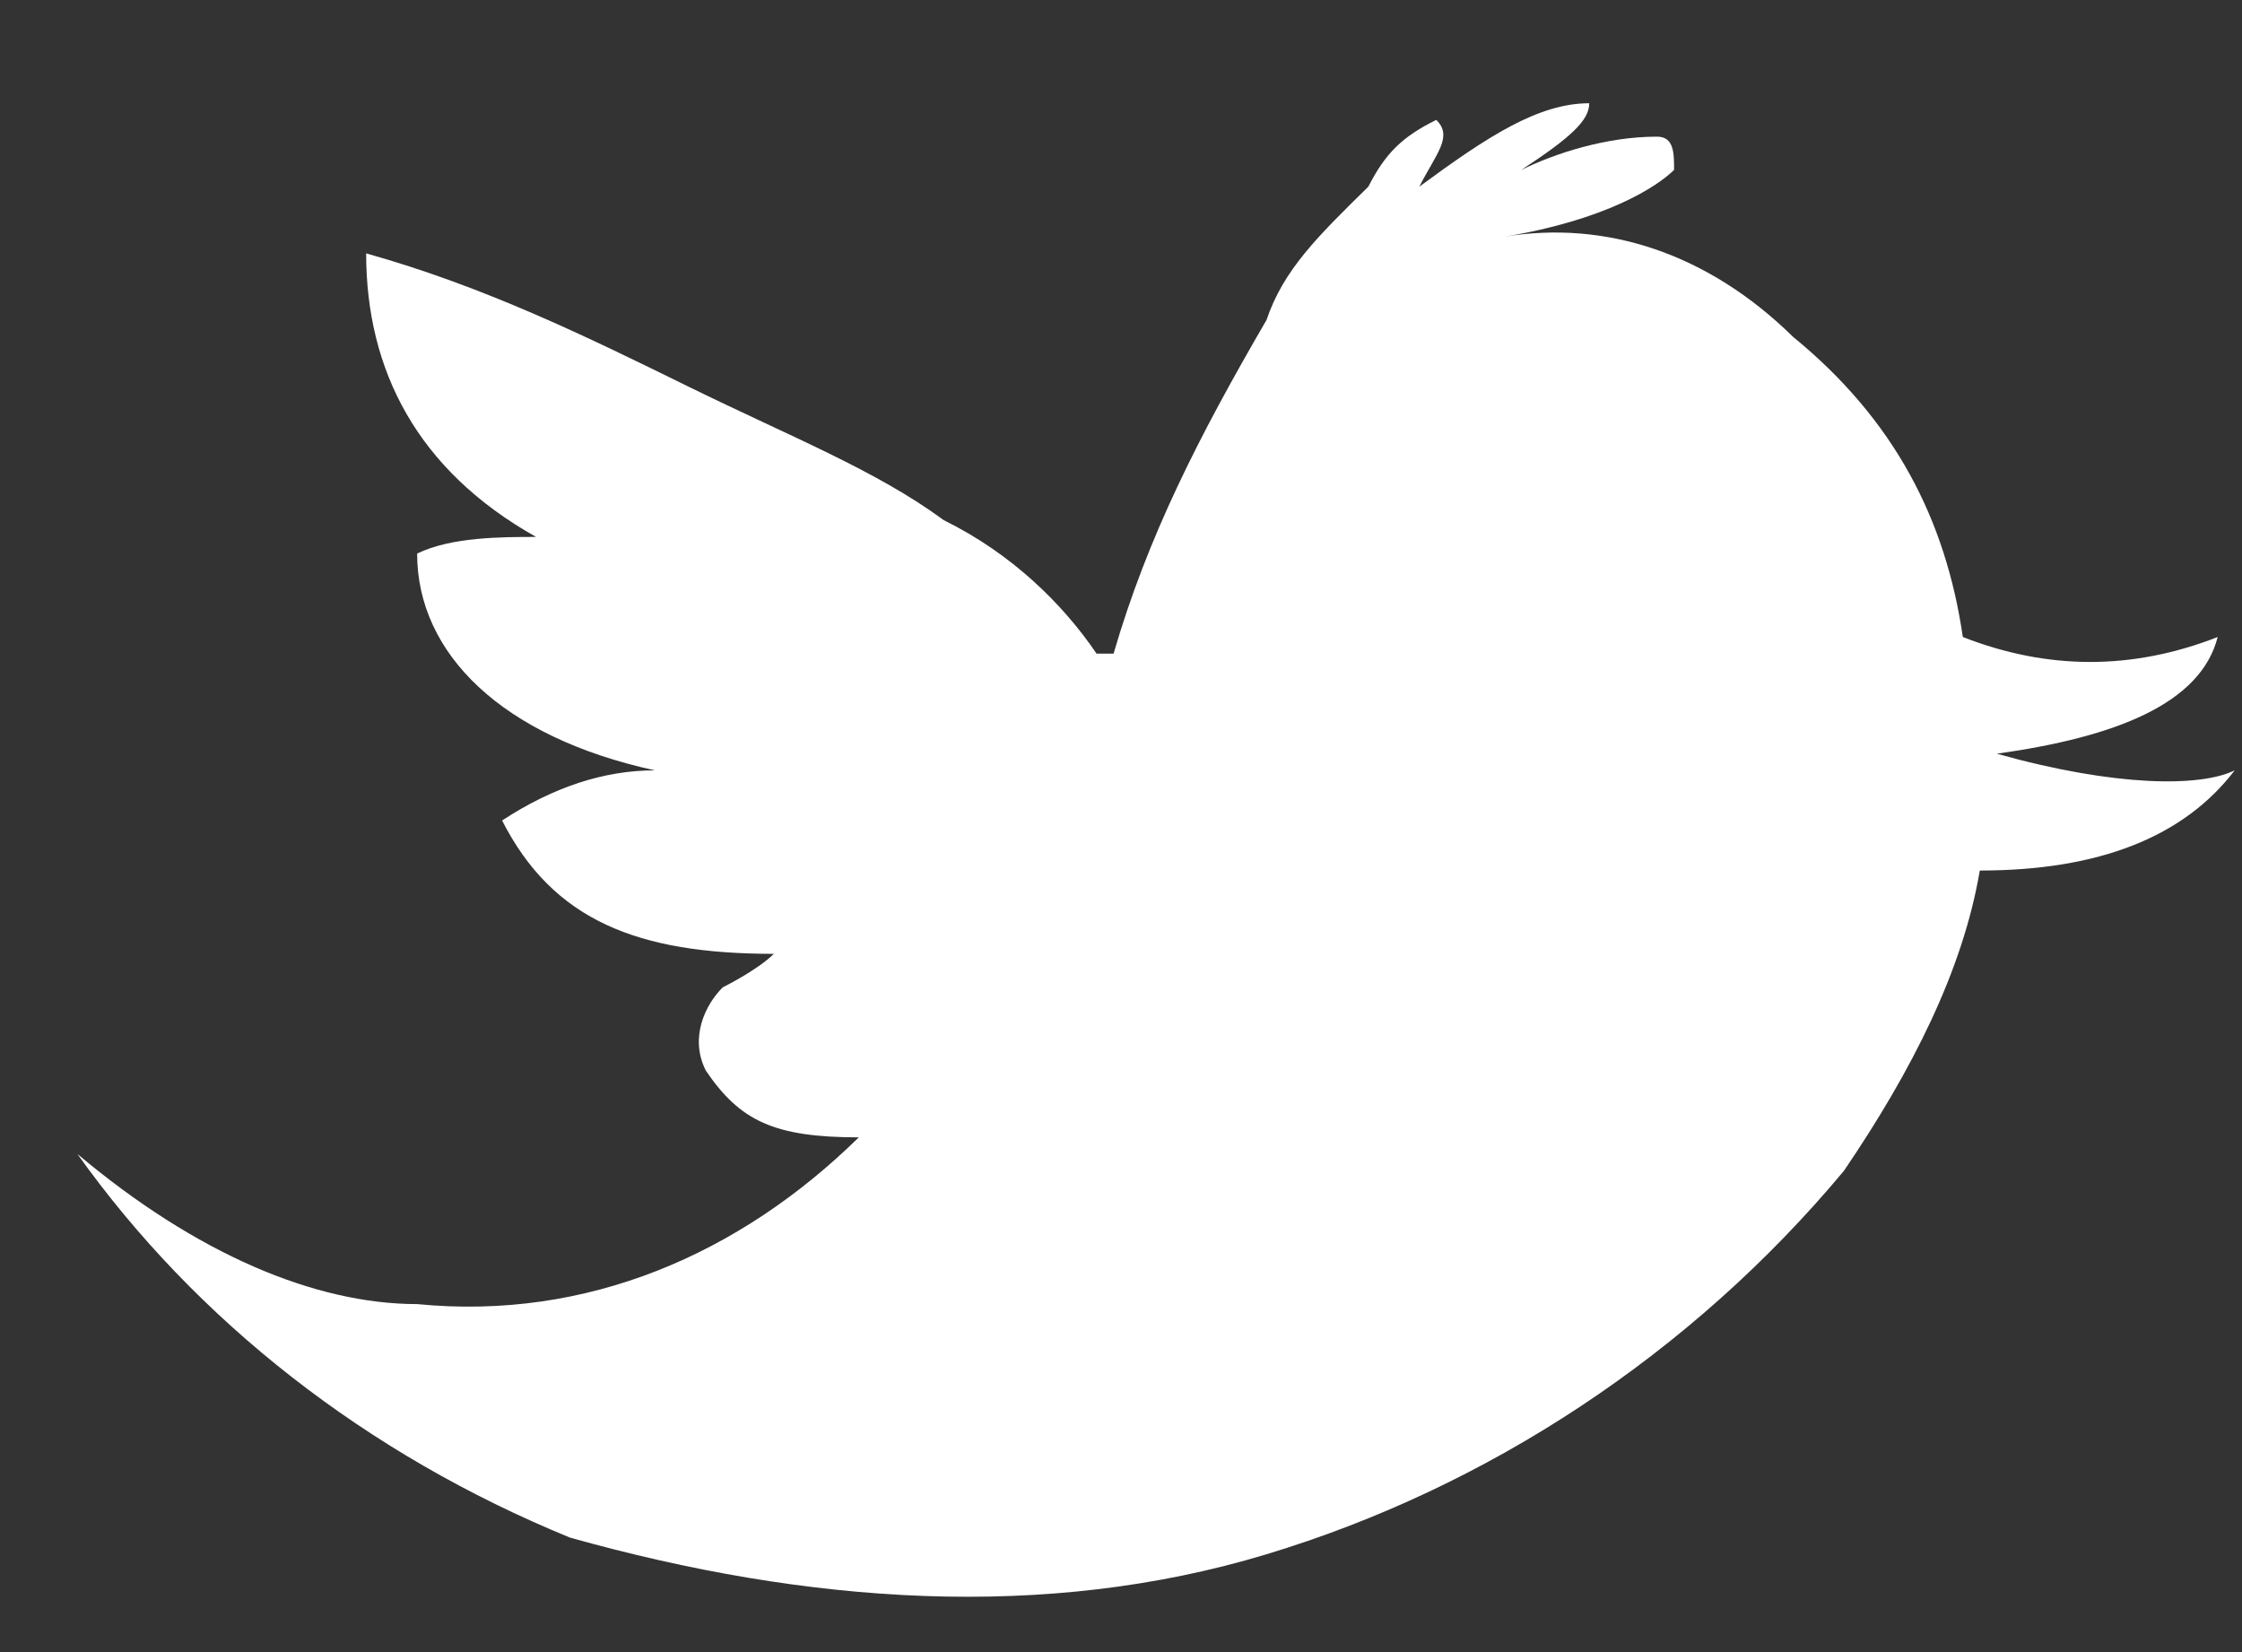 <svg width="19px" height="14px" viewBox="0 0 19 14" version="1.1" xmlns="http://www.w3.org/2000/svg" xmlns:xlink="http://www.w3.org/1999/xlink">
    <rect x="0" y="0" width="19" height="14" fill="#333333" stroke="none"/>
    <g id="itinerary-builder-V1.2" stroke="none" stroke-width="1" fill="none" fill-rule="evenodd">
        <g id="Footer-with-Itinerary-builder" transform="translate(-992, -282)" fill="#FFFFFF">
            <g id="Social" transform="translate(915, 233)">
                <g id="Twitter" transform="translate(65, 33)">
                    <path d="M27.195,18.854 C27.195,18.854 27.195,18.712 27.195,18.854 C26.475,18.147 25.611,17.864 24.748,18.006 L24.748,18.006 L24.748,18.006 C25.611,17.864 26.043,17.582 26.187,17.44 C26.187,17.299 26.187,17.158 26.043,17.158 C25.611,17.158 25.18,17.299 24.892,17.44 C25.324,17.158 25.468,17.016 25.468,16.875 C25.036,16.875 24.604,17.158 24.028,17.582 C24.172,17.299 24.316,17.158 24.172,17.016 C23.884,17.158 23.74,17.299 23.596,17.582 C23.164,18.006 22.876,18.288 22.733,18.712 L22.733,18.712 C22.157,19.702 21.725,20.55 21.437,21.539 L21.293,21.539 C21.005,21.115 20.573,20.691 19.998,20.408 C19.422,19.984 18.702,19.702 17.838,19.278 C16.975,18.854 16.111,18.43 15.103,18.147 C15.103,19.136 15.535,19.984 16.543,20.55 L16.543,20.55 C16.255,20.55 15.823,20.55 15.535,20.691 C15.535,21.539 16.255,22.246 17.55,22.528 L17.55,22.528 C17.119,22.528 16.687,22.67 16.255,22.953 C16.687,23.801 17.406,24.083 18.558,24.083 C18.414,24.225 18.126,24.366 18.126,24.366 C17.982,24.507 17.838,24.79 17.982,25.073 C18.27,25.497 18.558,25.638 19.278,25.638 L19.278,25.638 L19.278,25.638 C18.27,26.627 16.975,27.193 15.535,27.051 L15.535,27.051 C14.672,27.051 13.664,26.627 12.656,25.779 C13.664,27.193 15.103,28.323 16.831,29.03 C18.846,29.595 20.861,29.737 22.733,29.171 L22.733,29.171 C24.604,28.606 26.331,27.475 27.627,25.921 C28.203,25.073 28.634,24.225 28.778,23.377 C29.786,23.377 30.506,23.094 30.938,22.528 L30.938,22.528 C30.65,22.67 29.93,22.67 28.922,22.387 L28.922,22.387 L28.922,22.387 C29.93,22.246 30.65,21.963 30.794,21.398 C30.074,21.68 29.354,21.68 28.634,21.398 C28.49,20.408 28.059,19.56 27.195,18.854 L27.195,18.854 Z"></path>
                </g>
            </g>
        </g>
    </g>
</svg>